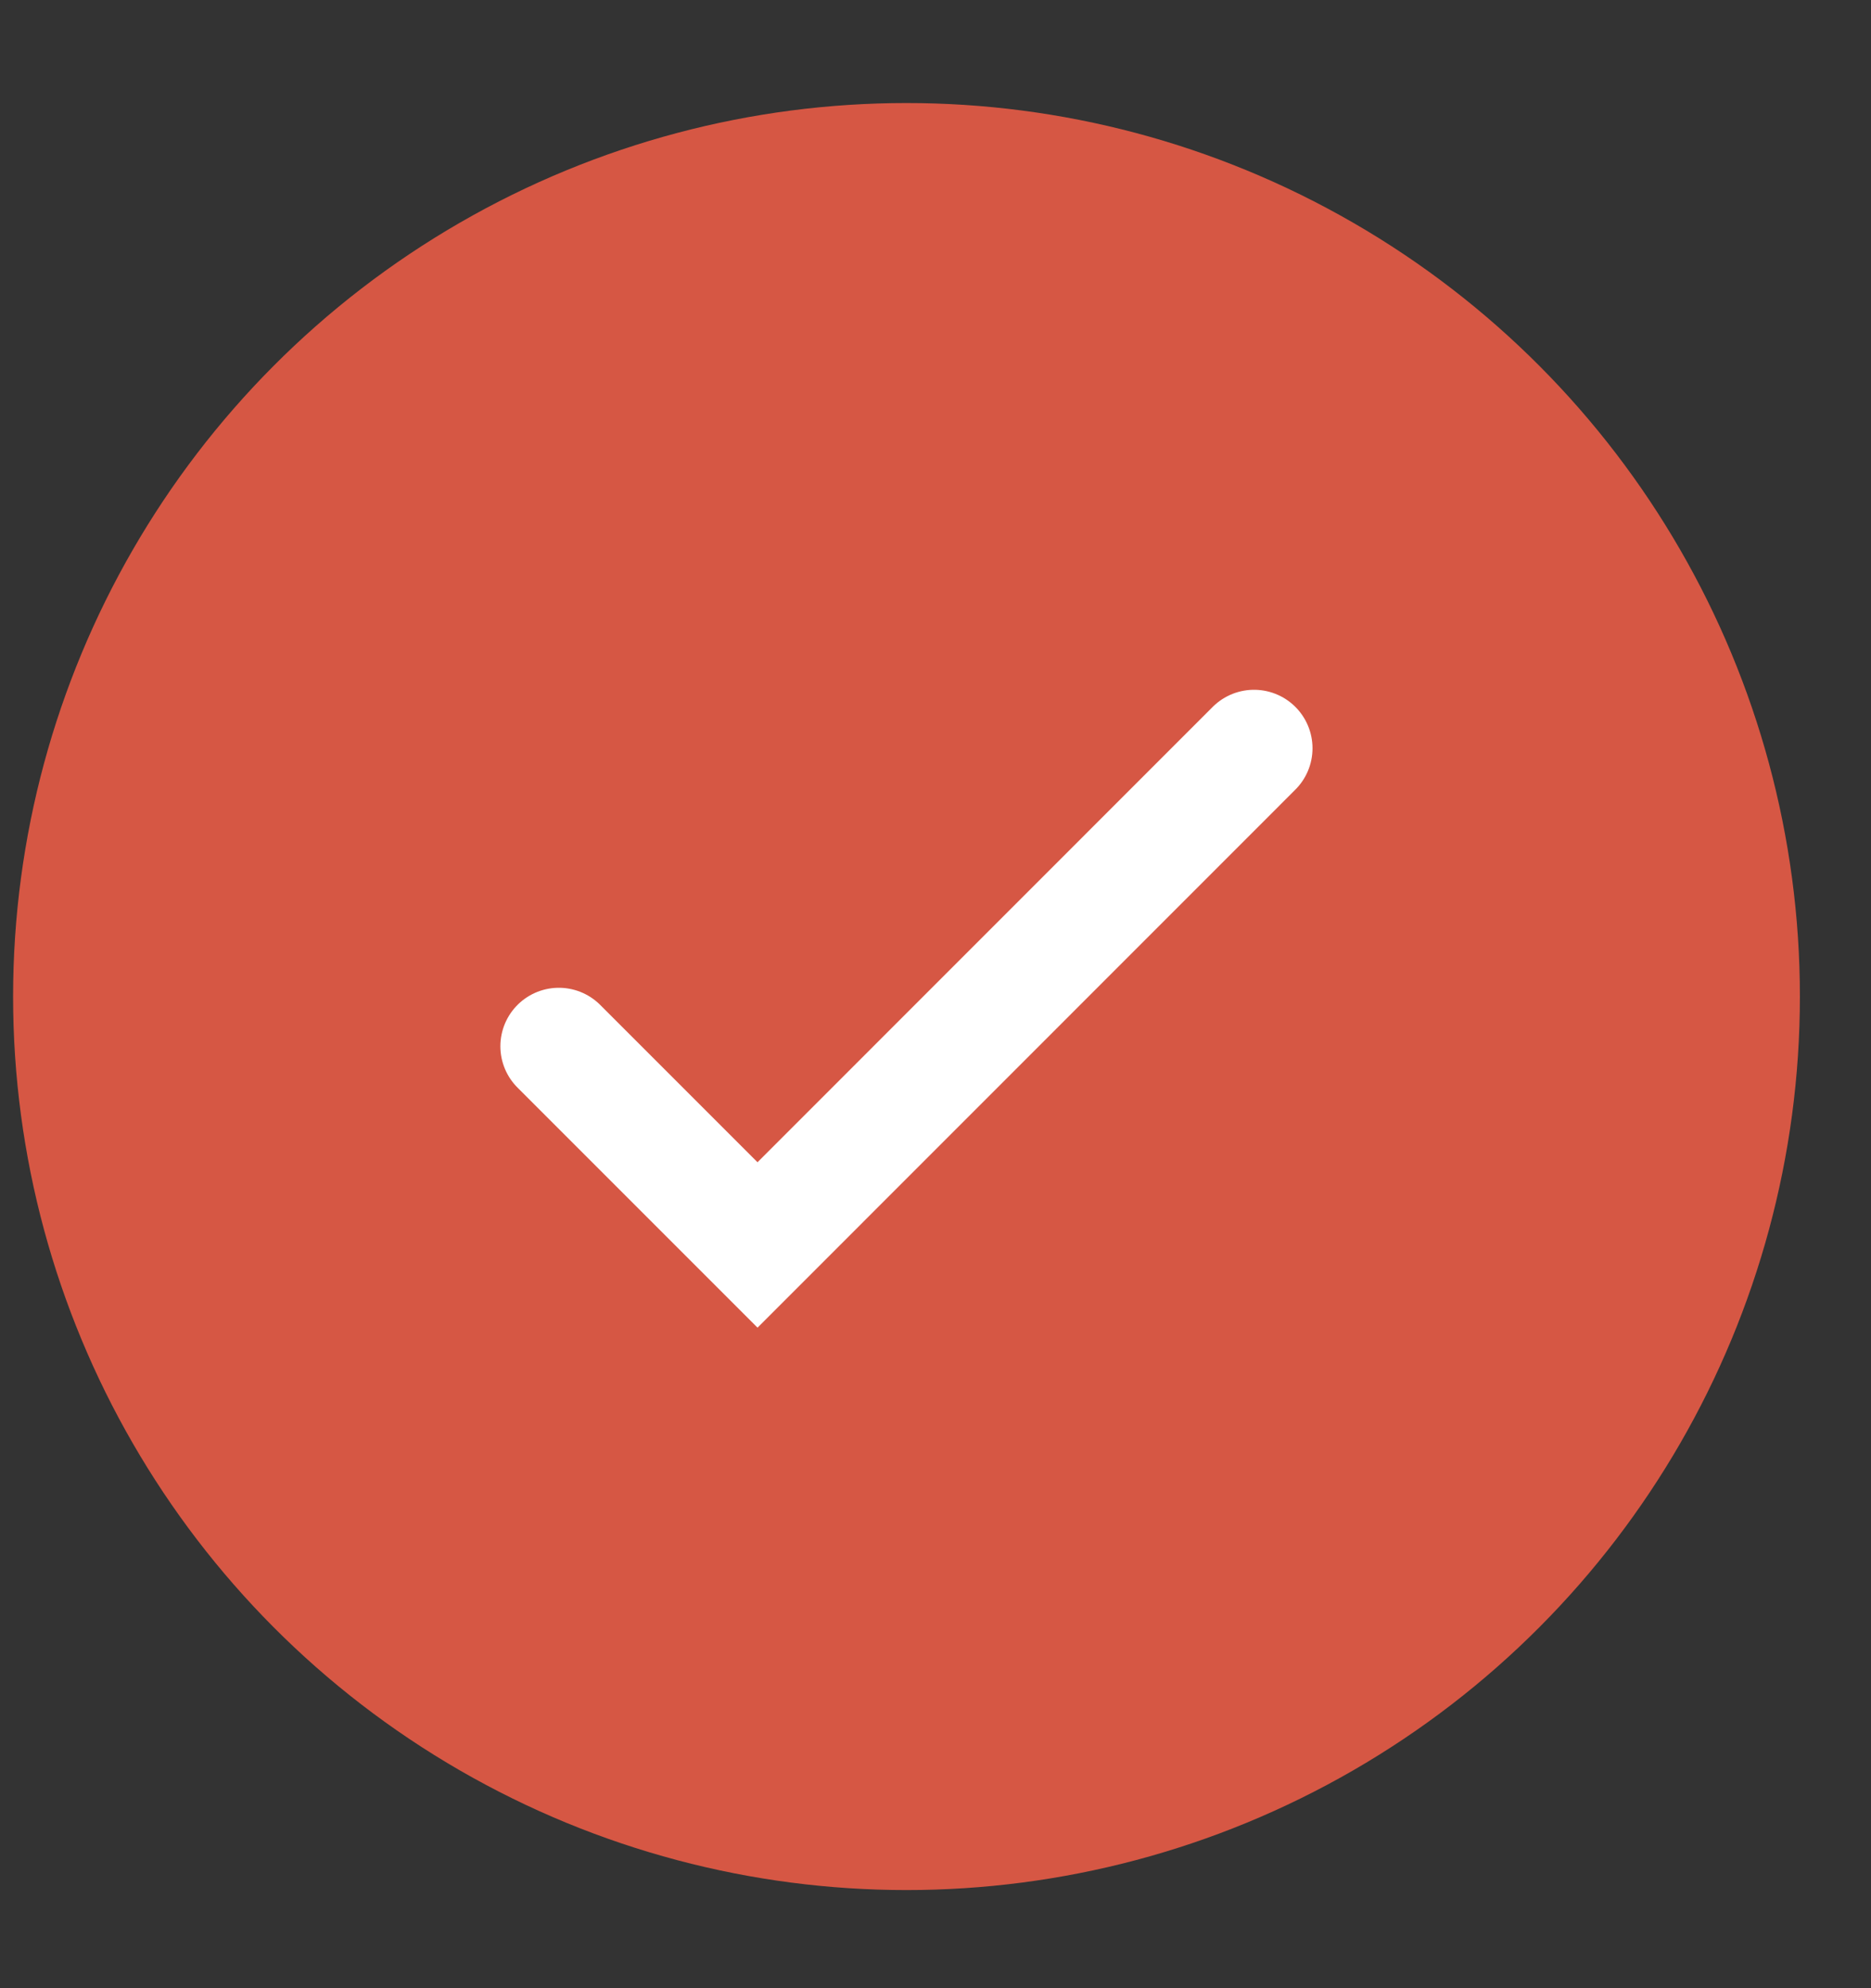 <?xml version="1.0" encoding="UTF-8"?> <svg xmlns="http://www.w3.org/2000/svg" width="16" height="17" viewBox="0 0 16 17" fill="none"><rect x="0" y="0" width="16" height="17" fill="#333333" stroke="none"/><circle cx="7.752" cy="8.521" r="7.64" fill="#D65744"></circle><path d="M4.779 8.946L6.478 10.645L10.724 6.398" stroke="white" stroke-linecap="round"></path></svg> 